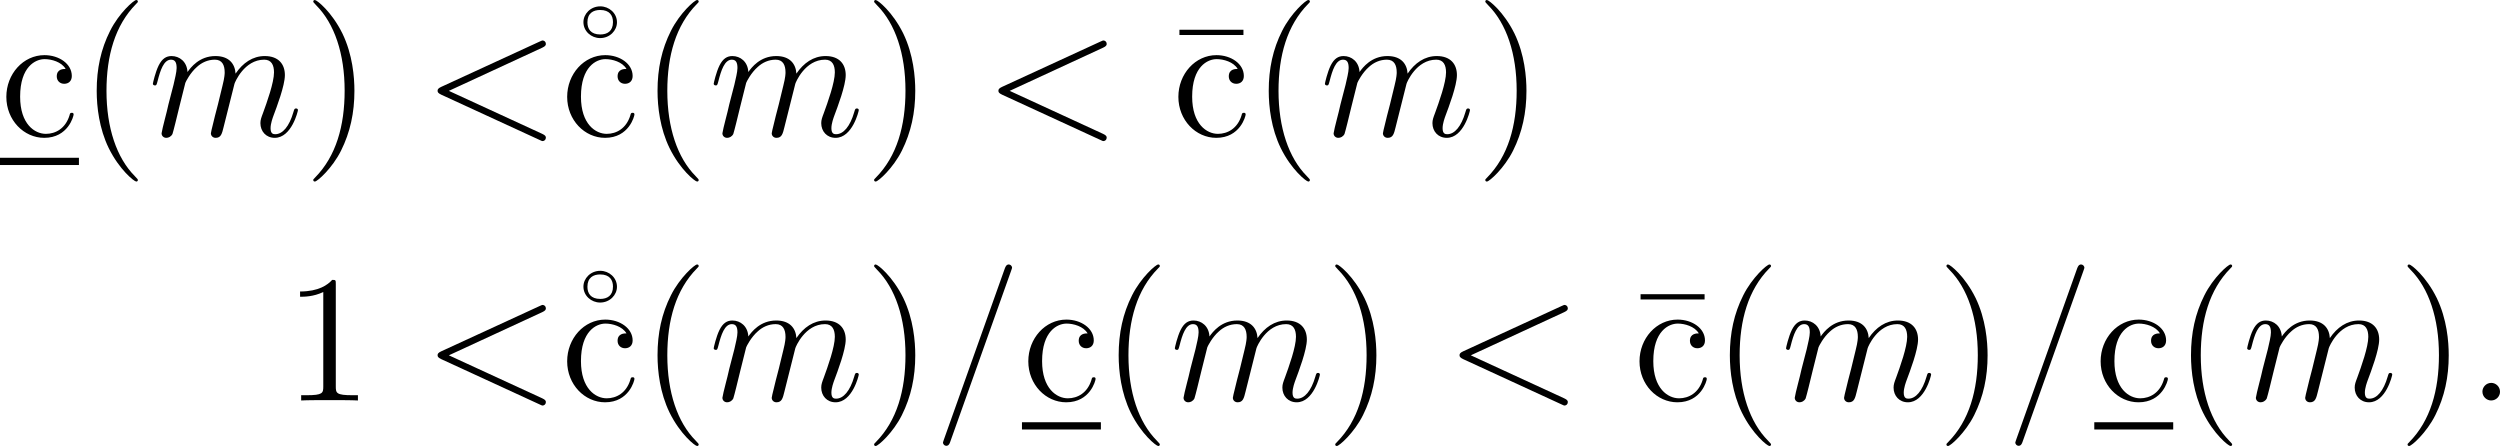 <?xml version='1.0' encoding='UTF-8'?>
<!-- This file was generated by dvisvgm 2.9.1 -->
<svg version='1.1' xmlns='http://www.w3.org/2000/svg' xmlns:xlink='http://www.w3.org/1999/xlink' width='164.81pt' height='29.402pt' viewBox='140.297 443.425 164.81 29.402'>
<defs>
<path id='g27-58' d='M2.2-.574C2.2-.921 1.913-1.16 1.626-1.16C1.279-1.16 1.04-.873 1.04-.586C1.04-.239 1.327 0 1.614 0C1.961 0 2.2-.287 2.2-.574Z'/>
<path id='g27-60' d='M7.878-5.822C8.094-5.918 8.118-6.001 8.118-6.073C8.118-6.205 8.022-6.3 7.89-6.3C7.867-6.3 7.855-6.288 7.687-6.217L1.219-3.24C1.004-3.144 .98-3.061 .98-2.989C.98-2.905 .992-2.833 1.219-2.726L7.687 .251C7.843 .323 7.867 .335 7.89 .335C8.022 .335 8.118 .239 8.118 .108C8.118 .036 8.094-.048 7.878-.143L1.722-2.977L7.878-5.822Z'/>
<path id='g27-61' d='M5.129-8.524C5.129-8.536 5.2-8.715 5.2-8.739C5.2-8.883 5.081-8.966 4.985-8.966C4.926-8.966 4.818-8.966 4.722-8.703L.717 2.546C.717 2.558 .646 2.738 .646 2.762C.646 2.905 .765 2.989 .861 2.989C.933 2.989 1.04 2.977 1.124 2.726L5.129-8.524Z'/>
<path id='g27-109' d='M2.463-3.503C2.487-3.575 2.786-4.172 3.228-4.555C3.539-4.842 3.945-5.033 4.411-5.033C4.89-5.033 5.057-4.674 5.057-4.196C5.057-4.125 5.057-3.885 4.914-3.324L4.615-2.092C4.519-1.733 4.292-.849 4.268-.717C4.22-.538 4.148-.227 4.148-.179C4.148-.012 4.28 .12 4.459 .12C4.818 .12 4.878-.155 4.985-.586L5.703-3.443C5.727-3.539 6.348-5.033 7.663-5.033C8.141-5.033 8.309-4.674 8.309-4.196C8.309-3.527 7.843-2.224 7.58-1.506C7.472-1.219 7.412-1.064 7.412-.849C7.412-.311 7.783 .12 8.357 .12C9.468 .12 9.887-1.638 9.887-1.71C9.887-1.769 9.839-1.817 9.767-1.817C9.66-1.817 9.648-1.781 9.588-1.578C9.313-.622 8.871-.12 8.393-.12C8.273-.12 8.082-.132 8.082-.514C8.082-.825 8.225-1.207 8.273-1.339C8.488-1.913 9.026-3.324 9.026-4.017C9.026-4.734 8.608-5.272 7.699-5.272C6.898-5.272 6.253-4.818 5.774-4.113C5.738-4.758 5.344-5.272 4.447-5.272C3.383-5.272 2.821-4.519 2.606-4.22C2.57-4.902 2.08-5.272 1.554-5.272C1.207-5.272 .933-5.105 .705-4.651C.49-4.22 .323-3.491 .323-3.443S.371-3.335 .454-3.335C.55-3.335 .562-3.347 .634-3.622C.813-4.328 1.04-5.033 1.518-5.033C1.793-5.033 1.889-4.842 1.889-4.483C1.889-4.22 1.769-3.754 1.686-3.383L1.351-2.092C1.303-1.865 1.172-1.327 1.112-1.112C1.028-.801 .897-.239 .897-.179C.897-.012 1.028 .12 1.207 .12C1.351 .12 1.518 .048 1.614-.132C1.638-.191 1.745-.61 1.805-.849L2.068-1.925L2.463-3.503Z'/>
<path id='g42-22' d='M5.033-6.659V-7.006H.813V-6.659H5.033Z'/>
<path id='g42-23' d='M5.487-7.496C5.487-8.106 4.961-8.548 4.388-8.548C3.742-8.548 3.276-8.046 3.276-7.508C3.276-6.898 3.802-6.456 4.376-6.456C5.021-6.456 5.487-6.958 5.487-7.496ZM4.388-6.695C3.754-6.695 3.539-7.066 3.539-7.496C3.539-8.094 3.921-8.309 4.376-8.309C5.009-8.309 5.224-7.938 5.224-7.508C5.224-6.91 4.842-6.695 4.388-6.695Z'/>
<path id='g42-40' d='M3.885 2.905C3.885 2.869 3.885 2.845 3.682 2.642C2.487 1.435 1.817-.538 1.817-2.977C1.817-5.296 2.379-7.293 3.766-8.703C3.885-8.811 3.885-8.835 3.885-8.871C3.885-8.942 3.826-8.966 3.778-8.966C3.622-8.966 2.642-8.106 2.056-6.934C1.447-5.727 1.172-4.447 1.172-2.977C1.172-1.913 1.339-.49 1.961 .789C2.666 2.224 3.646 3.001 3.778 3.001C3.826 3.001 3.885 2.977 3.885 2.905Z'/>
<path id='g42-41' d='M3.371-2.977C3.371-3.885 3.252-5.368 2.582-6.755C1.877-8.189 .897-8.966 .765-8.966C.717-8.966 .658-8.942 .658-8.871C.658-8.835 .658-8.811 .861-8.608C2.056-7.4 2.726-5.428 2.726-2.989C2.726-.669 2.164 1.327 .777 2.738C.658 2.845 .658 2.869 .658 2.905C.658 2.977 .717 3.001 .765 3.001C.921 3.001 1.901 2.14 2.487 .968C3.096-.251 3.371-1.542 3.371-2.977Z'/>
<path id='g42-49' d='M3.443-7.663C3.443-7.938 3.443-7.95 3.204-7.95C2.917-7.627 2.319-7.185 1.088-7.185V-6.838C1.363-6.838 1.961-6.838 2.618-7.149V-.921C2.618-.49 2.582-.347 1.53-.347H1.16V0C1.482-.024 2.642-.024 3.037-.024S4.579-.024 4.902 0V-.347H4.531C3.479-.347 3.443-.49 3.443-.921V-7.663Z'/>
<path id='g42-99' d='M4.328-4.423C4.184-4.423 3.742-4.423 3.742-3.933C3.742-3.646 3.945-3.443 4.232-3.443C4.507-3.443 4.734-3.61 4.734-3.957C4.734-4.758 3.897-5.332 2.929-5.332C1.53-5.332 .418-4.089 .418-2.582C.418-1.052 1.566 .12 2.917 .12C4.495 .12 4.854-1.315 4.854-1.423S4.77-1.53 4.734-1.53C4.627-1.53 4.615-1.494 4.579-1.351C4.316-.502 3.67-.143 3.025-.143C2.295-.143 1.327-.777 1.327-2.594C1.327-4.579 2.343-5.069 2.941-5.069C3.395-5.069 4.053-4.89 4.328-4.423Z'/>
</defs>
<g id='page1'>
<use x='140.297' y='452.392' xlink:href='#g42-99'/>
<rect x='140.297' y='453.826' height='.478' width='5.203'/>
<use x='145.5' y='452.392' xlink:href='#g42-40'/>
<use x='150.052' y='452.392' xlink:href='#g27-109'/>
<use x='160.291' y='452.392' xlink:href='#g42-41'/>
<use x='168.165' y='452.392' xlink:href='#g27-60'/>
<use x='175.483' y='452.392' xlink:href='#g42-23'/>
<use x='177.269' y='452.392' xlink:href='#g42-99'/>
<use x='182.472' y='452.392' xlink:href='#g42-40'/>
<use x='187.024' y='452.392' xlink:href='#g27-109'/>
<use x='197.264' y='452.392' xlink:href='#g42-41'/>
<use x='205.137' y='452.392' xlink:href='#g27-60'/>
<use x='217.237' y='452.392' xlink:href='#g42-22'/>
<use x='217.562' y='452.392' xlink:href='#g42-99'/>
<use x='222.765' y='452.392' xlink:href='#g42-40'/>
<use x='227.317' y='452.392' xlink:href='#g27-109'/>
<use x='237.556' y='452.392' xlink:href='#g42-41'/>
<use x='158.991' y='469.826' xlink:href='#g42-49'/>
<use x='168.165' y='469.826' xlink:href='#g27-60'/>
<use x='175.483' y='469.826' xlink:href='#g42-23'/>
<use x='177.269' y='469.826' xlink:href='#g42-99'/>
<use x='182.472' y='469.826' xlink:href='#g42-40'/>
<use x='187.024' y='469.826' xlink:href='#g27-109'/>
<use x='197.264' y='469.826' xlink:href='#g42-41'/>
<use x='201.816' y='469.826' xlink:href='#g27-61'/>
<use x='207.669' y='469.826' xlink:href='#g42-99'/>
<rect x='207.669' y='471.261' height='.478' width='5.203'/>
<use x='212.872' y='469.826' xlink:href='#g42-40'/>
<use x='217.424' y='469.826' xlink:href='#g27-109'/>
<use x='227.663' y='469.826' xlink:href='#g42-41'/>
<use x='235.536' y='469.826' xlink:href='#g27-60'/>
<use x='247.637' y='469.826' xlink:href='#g42-22'/>
<use x='247.962' y='469.826' xlink:href='#g42-99'/>
<use x='253.164' y='469.826' xlink:href='#g42-40'/>
<use x='257.717' y='469.826' xlink:href='#g27-109'/>
<use x='267.956' y='469.826' xlink:href='#g42-41'/>
<use x='272.508' y='469.826' xlink:href='#g27-61'/>
<use x='278.361' y='469.826' xlink:href='#g42-99'/>
<rect x='278.361' y='471.261' height='.478' width='5.203'/>
<use x='283.564' y='469.826' xlink:href='#g42-40'/>
<use x='288.116' y='469.826' xlink:href='#g27-109'/>
<use x='298.356' y='469.826' xlink:href='#g42-41'/>
<use x='302.908' y='469.826' xlink:href='#g27-58'/>
</g>
</svg>